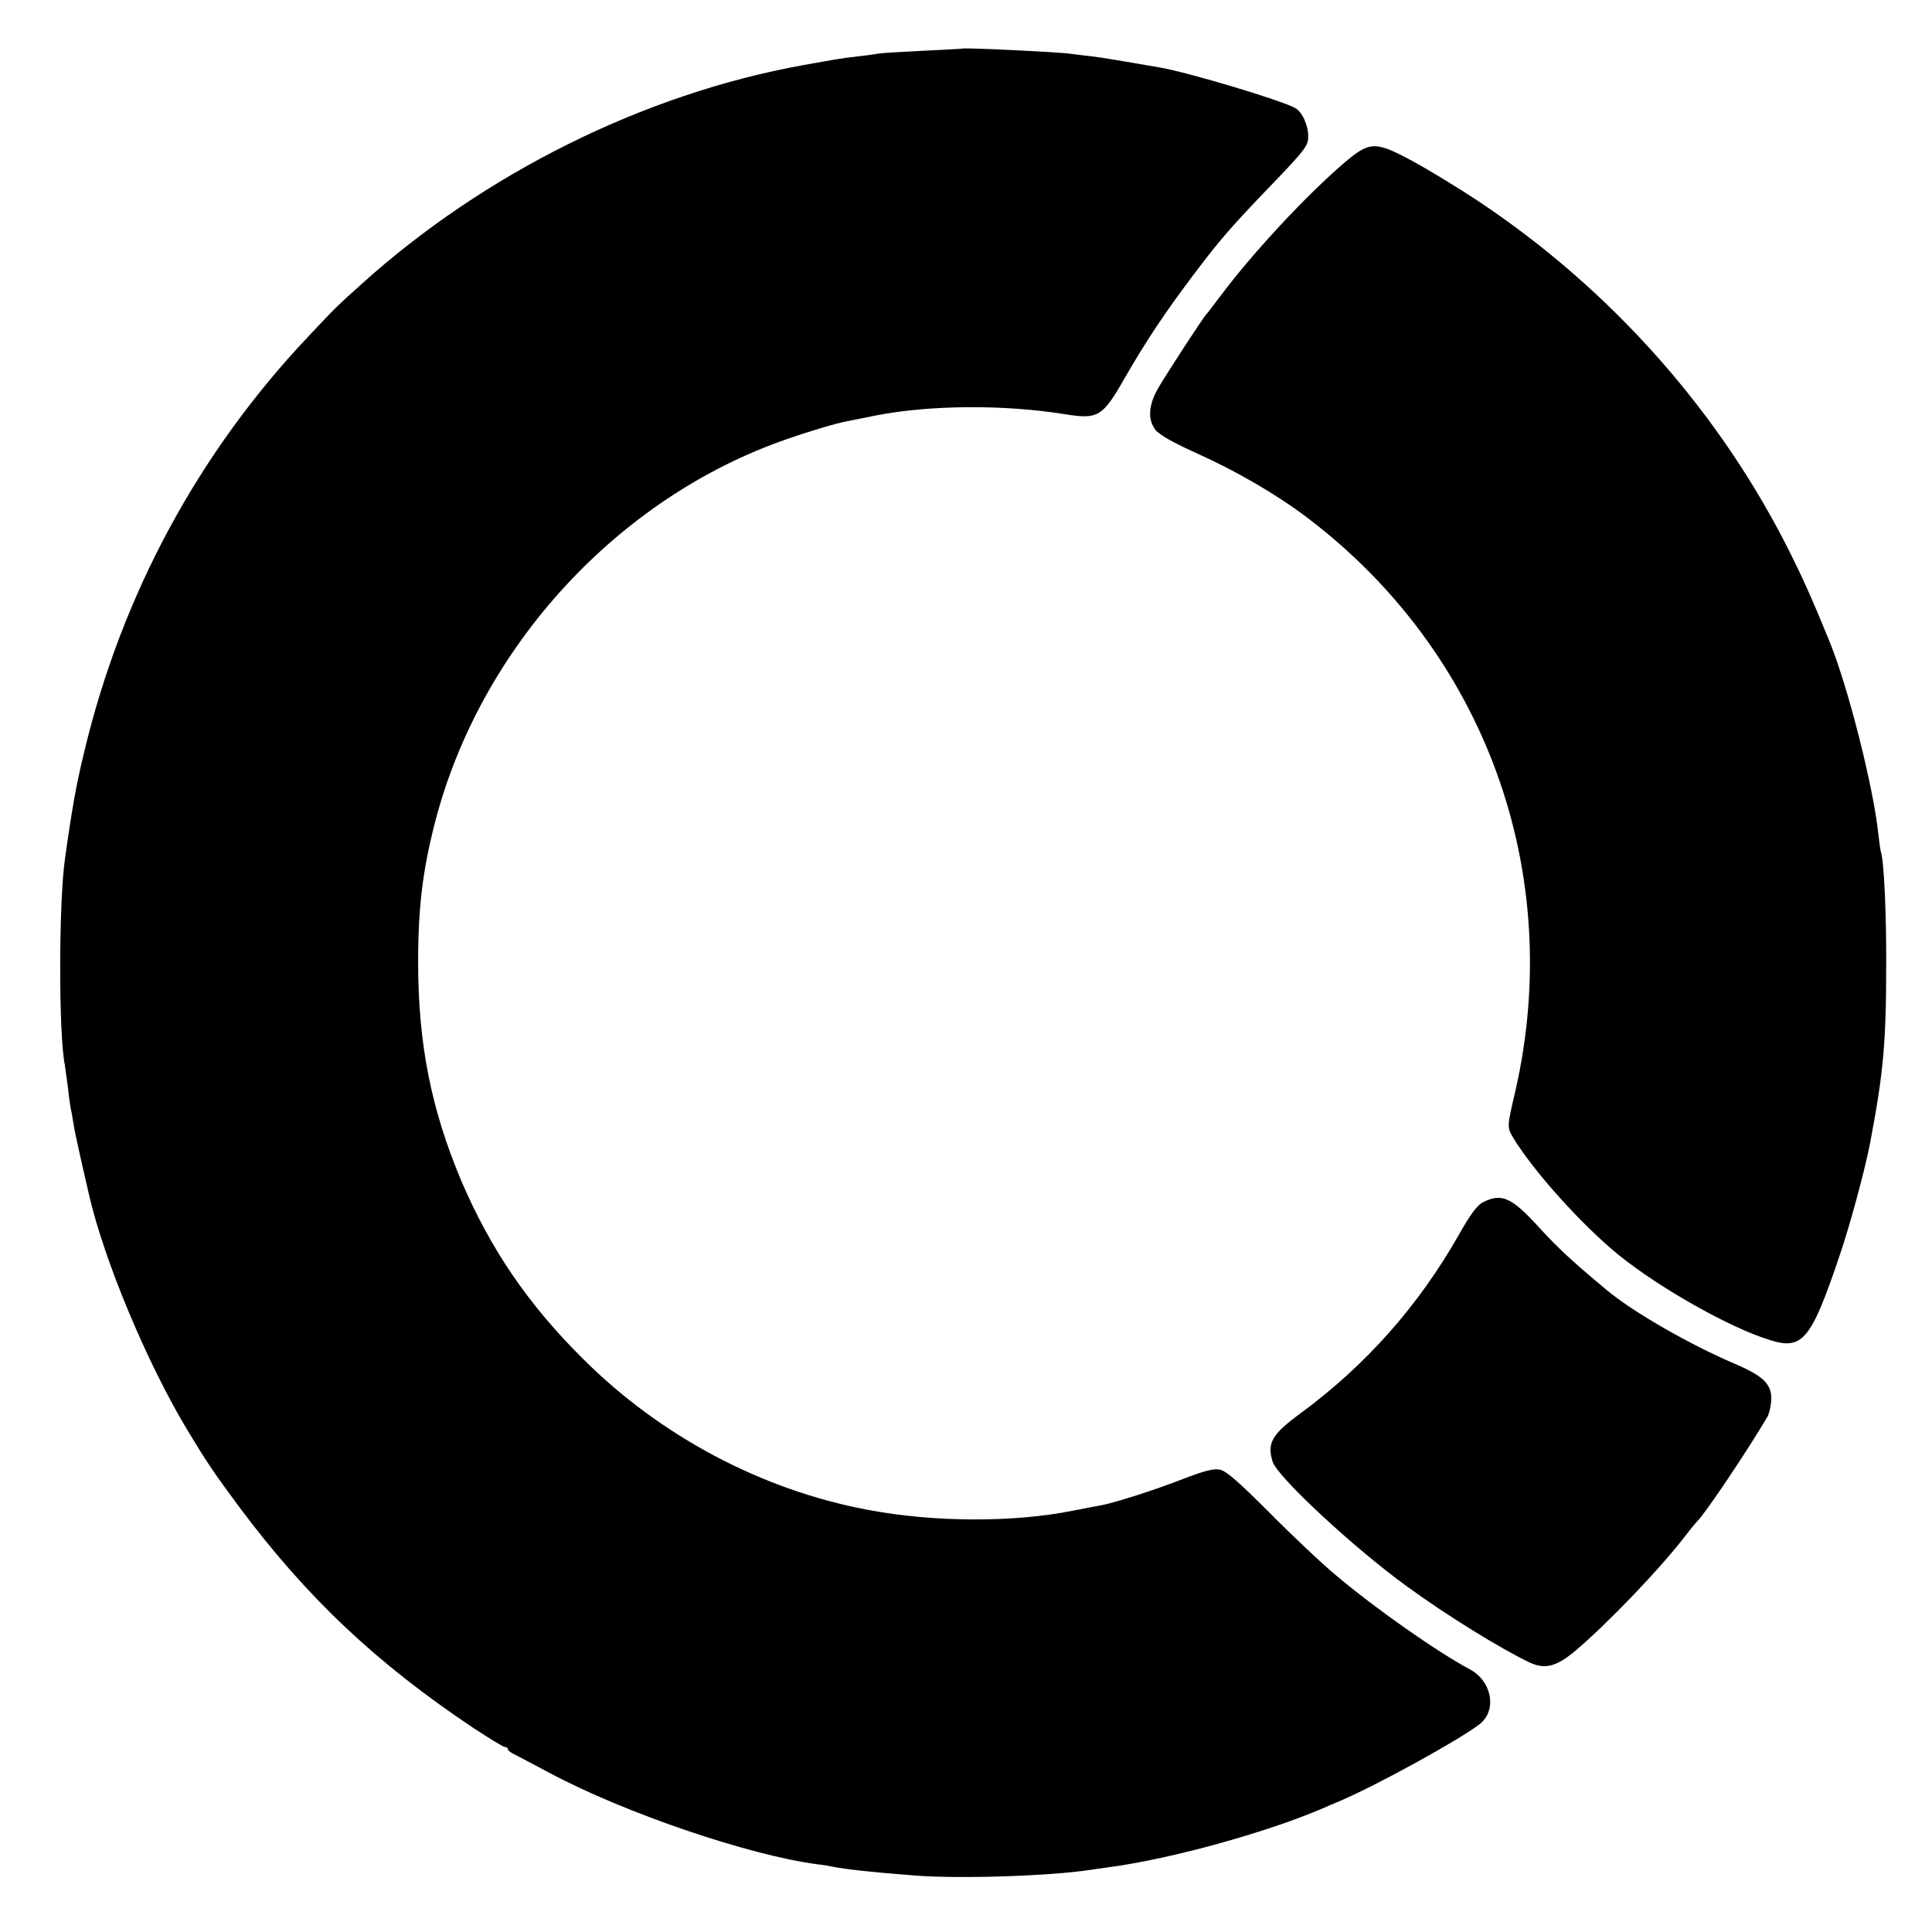 <?xml version="1.0" standalone="no"?>
<!DOCTYPE svg PUBLIC "-//W3C//DTD SVG 20010904//EN"
 "http://www.w3.org/TR/2001/REC-SVG-20010904/DTD/svg10.dtd">
<svg version="1.0" xmlns="http://www.w3.org/2000/svg"
 width="700pt" height="700pt" viewBox="0 0 700 700"
 preserveAspectRatio="xMidYMid meet">
<g transform="translate(0,700) scale(0.1,-0.1)"
fill="#000000" stroke="none">
<path d="M3487 6824 c-1 -1 -65 -4 -143 -8 -78 -4 -150 -8 -160 -10 -10 -2
-44 -7 -74 -10 -61 -7 -77 -10 -200 -32 -576 -104 -1156 -392 -1602 -795 -89
-80 -92 -83 -188 -185 -400 -422 -679 -938 -815 -1509 -29 -119 -44 -203 -70
-390 -22 -156 -23 -632 0 -744 2 -13 7 -49 11 -80 3 -31 8 -65 10 -76 3 -11 7
-36 10 -55 4 -28 21 -105 58 -265 55 -235 208 -602 354 -845 72 -119 94 -152
188 -279 246 -330 498 -567 848 -801 58 -38 110 -70 116 -70 5 0 10 -3 10 -7
0 -5 10 -13 23 -19 12 -6 69 -36 127 -67 273 -146 726 -300 974 -332 12 -1 37
-5 56 -9 55 -10 127 -18 290 -31 156 -13 488 -3 640 20 14 2 45 7 70 10 224
30 566 125 768 211 17 8 49 21 70 30 137 59 429 220 503 277 64 50 45 156 -36
199 -118 63 -342 220 -484 340 -53 44 -162 147 -242 228 -106 106 -155 150
-178 155 -23 5 -55 -3 -133 -33 -102 -40 -250 -87 -298 -96 -14 -2 -59 -11
-100 -19 -218 -44 -507 -43 -748 3 -382 72 -748 266 -1028 545 -201 199 -338
401 -444 650 -108 257 -155 494 -155 790 0 199 17 334 61 505 164 635 662
1177 1275 1389 89 31 178 57 219 65 14 3 59 12 100 20 197 39 467 41 690 5
119 -19 135 -9 215 131 77 134 146 237 243 366 105 140 147 187 305 351 105
110 117 126 117 158 0 42 -22 90 -48 104 -54 29 -381 127 -487 146 -139 24
-208 36 -251 41 -27 3 -60 7 -74 9 -34 6 -388 23 -393 19z"/>
<path d="M4874 6413 c-138 -117 -338 -332 -454 -488 -25 -33 -47 -62 -50 -65
-10 -9 -136 -203 -170 -260 -39 -65 -43 -118 -14 -157 14 -18 63 -46 145 -83
149 -67 290 -149 402 -233 648 -489 939 -1289 757 -2082 -30 -128 -30 -129 -7
-168 75 -123 250 -317 383 -425 149 -120 402 -263 546 -307 119 -38 150 0 253
305 37 108 92 311 110 405 49 255 59 370 59 645 1 192 -8 381 -19 413 -2 7 -6
35 -9 62 -18 174 -112 545 -181 710 -64 156 -86 204 -133 300 -254 515 -651
964 -1137 1287 -71 47 -176 111 -233 142 -138 75 -158 75 -248 -1z"/>
<path d="M5375 2645 c-23 -11 -47 -44 -90 -120 -146 -257 -337 -472 -572 -645
-105 -77 -123 -108 -102 -176 17 -55 294 -312 484 -450 148 -108 343 -228 448
-278 55 -25 96 -15 165 43 118 100 309 299 402 421 19 25 38 47 41 50 25 23
182 256 254 379 4 8 10 30 12 50 6 61 -22 92 -123 136 -172 73 -379 192 -475
273 -125 104 -177 153 -240 222 -101 111 -137 128 -204 95z"/>
</g>
</svg>
